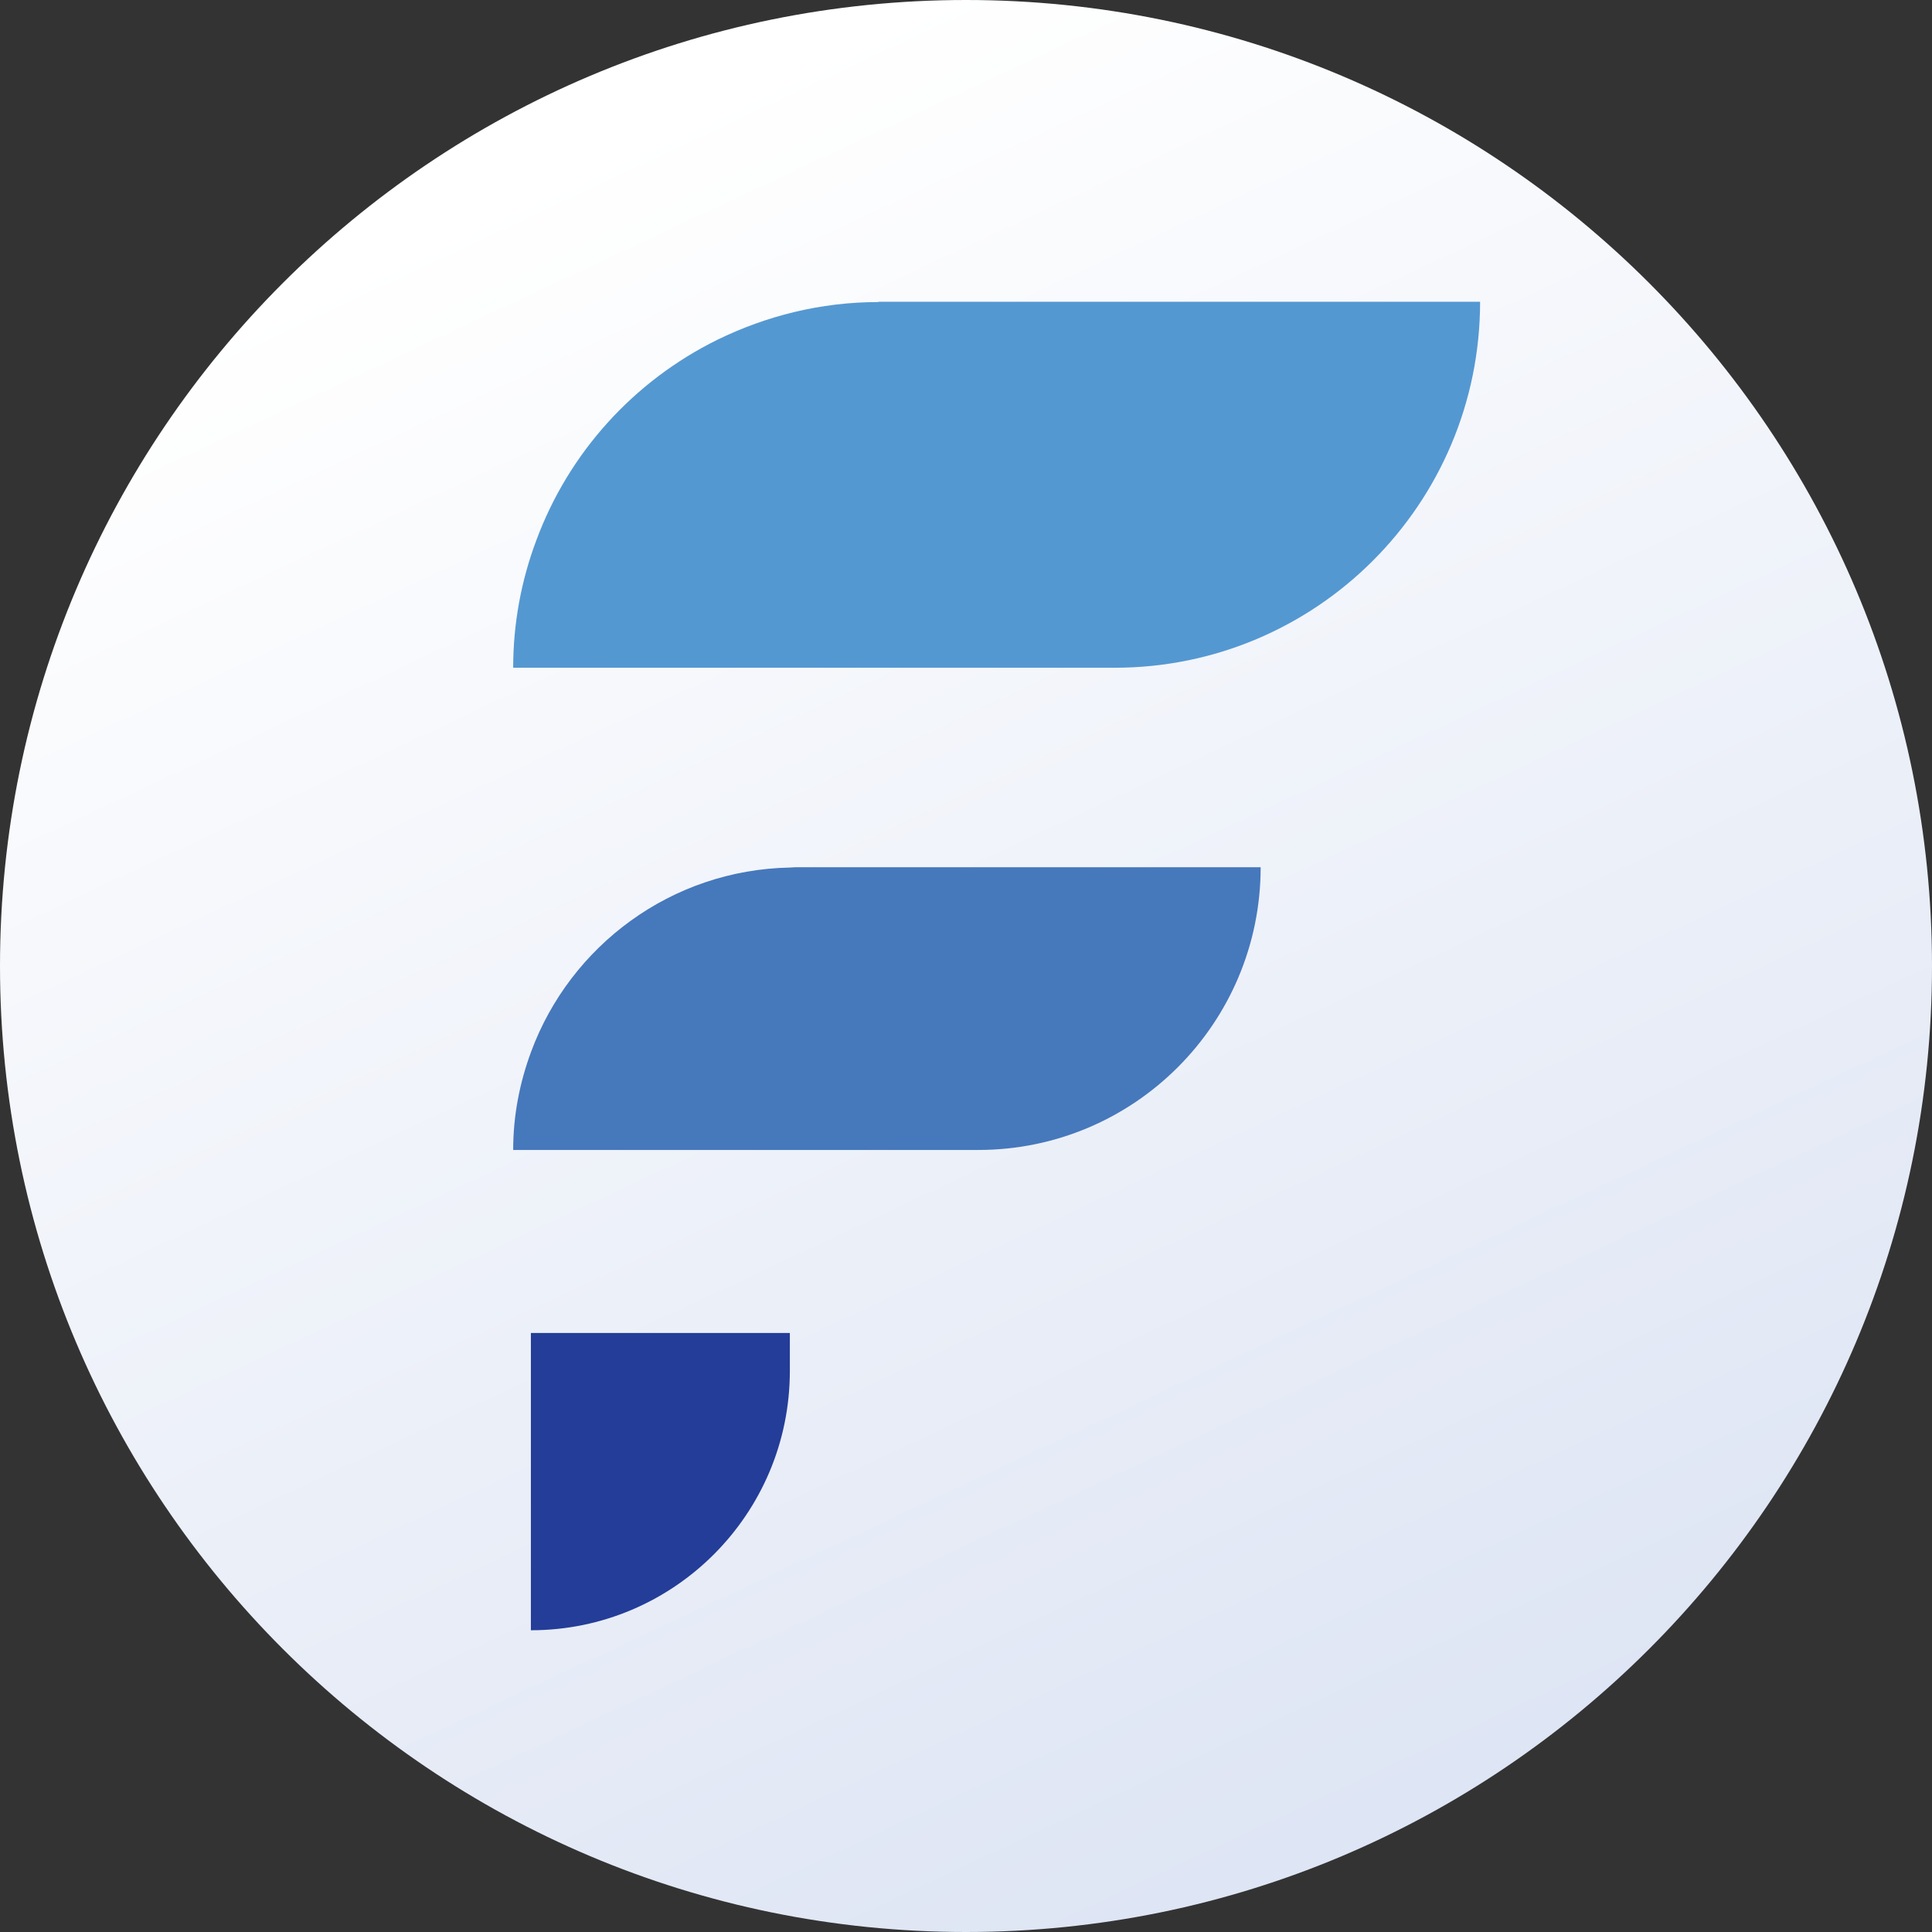 <svg width="195" height="195" viewBox="0 0 195 195" fill="none" xmlns="http://www.w3.org/2000/svg">
<rect x="0" y="0" width="195" height="195" fill="#333333" stroke="none"/>
<path d="M97.5 195C151.348 195 195 151.348 195 97.5C195 43.652 151.348 0 97.5 0C43.652 0 0 43.652 0 97.5C0 151.348 43.652 195 97.5 195Z" fill="url(#paint0_linear)"/>
<path d="M80.295 87.53C80.104 87.53 79.912 87.562 79.753 87.562C67.753 87.785 57.572 95.455 53.615 106.129C52.466 109.228 51.796 112.552 51.796 116.067H53.615H79.753H98.741C114.475 116.067 127.24 103.284 127.24 87.53H80.295Z" fill="#4678BC"/>
<path d="M53.583 134.538V164.545C68.008 164.545 79.721 152.817 79.721 138.373V134.538H53.583Z" fill="#243D98"/>
<path d="M88.657 30.487C82.816 30.487 77.327 31.893 72.412 34.29C63.987 38.444 57.413 45.666 54.126 54.55C52.626 58.545 51.796 62.891 51.796 67.397H54.126H87.954H112.496C132.857 67.397 149.389 50.875 149.389 30.455H88.657V30.487Z" fill="#5498D2"/>
<defs>
<linearGradient id="paint0_linear" x1="59.007" y1="15.338" x2="149.936" y2="209.386" gradientUnits="userSpaceOnUse">
<stop stop-color="white"/>
<stop offset="0.999" stop-color="#D9E1F2"/>
</linearGradient>
</defs>
</svg>

